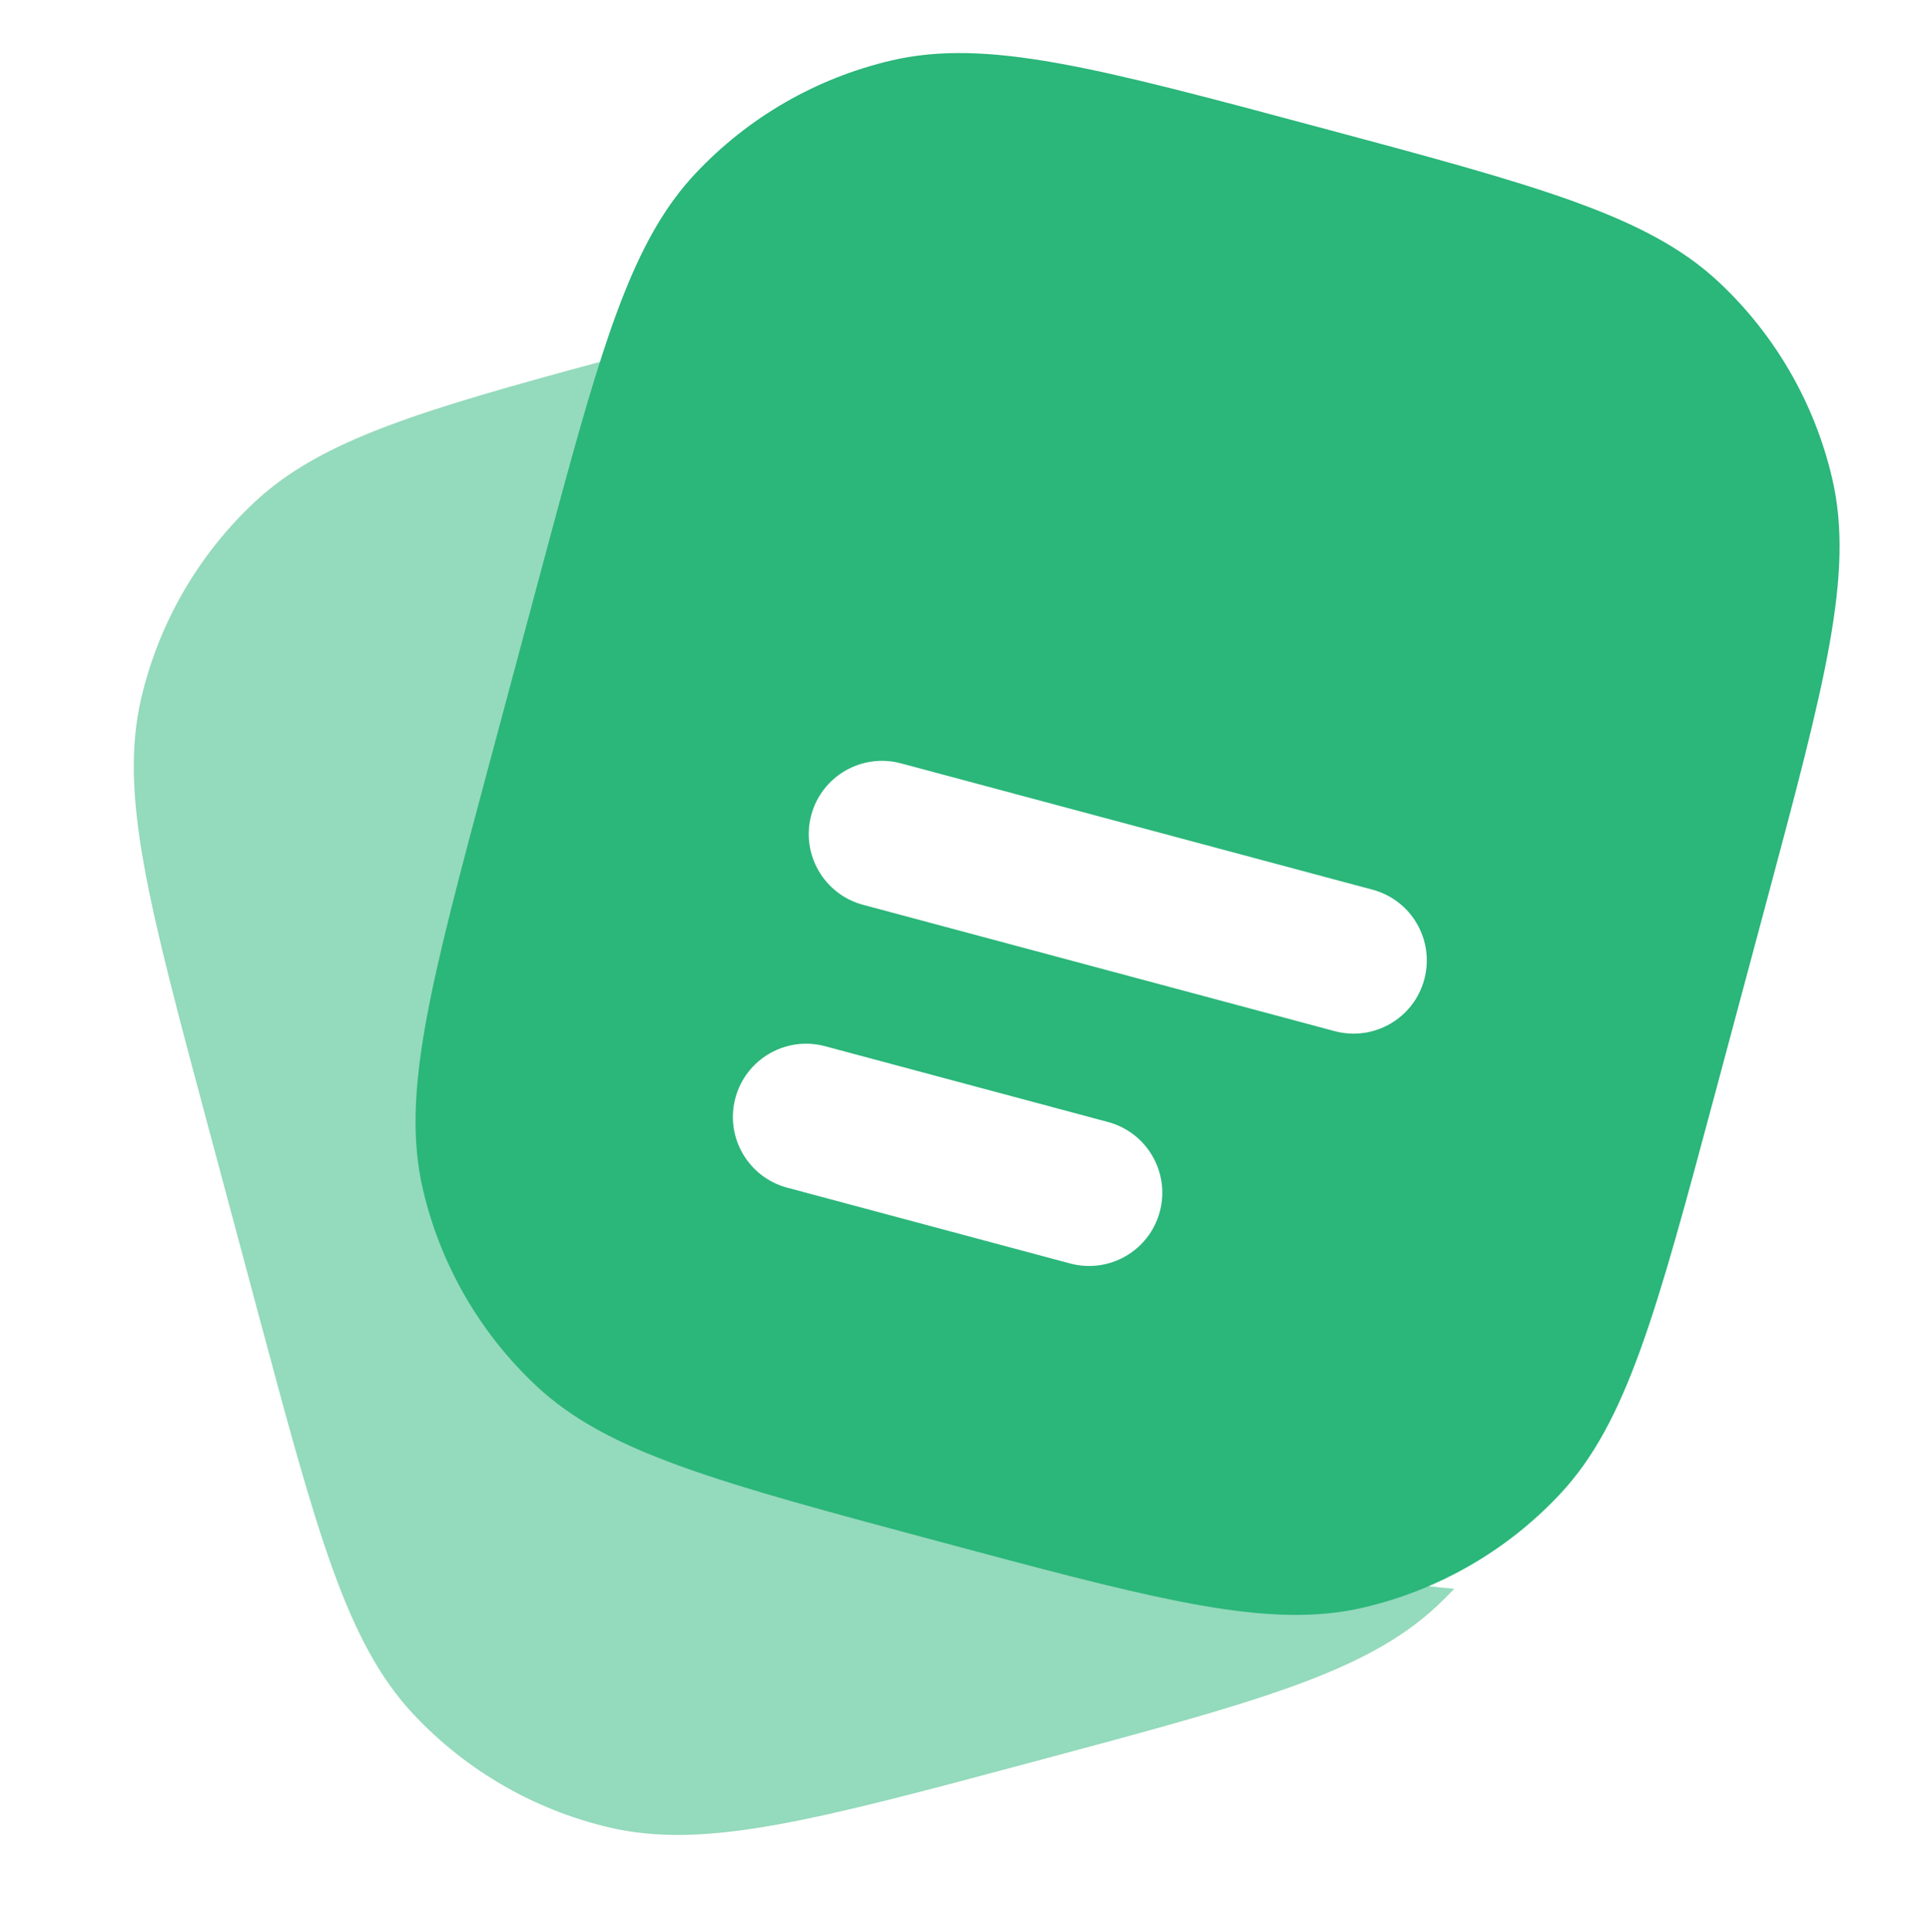 <?xml version="1.0" encoding="UTF-8"?> <svg xmlns="http://www.w3.org/2000/svg" width="800" height="801" viewBox="0 0 800 801" fill="none"><path d="M85.995 465.97L106.946 544.162C131.402 635.431 143.63 681.07 171.352 710.669C193.241 734.038 221.568 750.394 252.751 757.663C292.245 766.871 337.881 754.644 429.155 730.185C520.424 705.731 566.063 693.503 595.661 665.783C598.118 663.48 600.494 661.108 602.797 658.667C589.27 657.534 575.627 655.357 561.76 652.6C533.586 646.999 500.11 638.026 460.518 627.417L456.196 626.26L455.192 625.993C412.115 614.45 376.122 604.784 347.384 594.403C317.162 583.487 289.702 570.029 266.384 548.189C234.249 518.093 211.762 479.141 201.764 436.262C194.51 405.15 196.583 374.637 202.24 343.006C207.66 312.695 217.394 276.37 229.058 232.845L250.687 152.124L251.448 149.285C173.715 170.225 132.8 182.614 105.515 208.169C82.145 230.058 65.79 258.385 58.519 289.568C49.31 329.063 61.538 374.697 85.995 465.97Z" fill="#2BB67A" fill-opacity="0.5"></path><path fill-rule="evenodd" clip-rule="evenodd" d="M731.979 374.741L711.025 452.933C686.571 544.206 674.34 589.84 646.619 619.439C624.731 642.809 596.403 659.164 565.222 666.433C561.324 667.344 557.37 668.044 553.314 668.542C516.276 673.111 471.087 661.002 388.82 638.959C297.546 614.501 251.91 602.274 222.312 574.553C198.942 552.665 182.587 524.337 175.316 493.152C166.107 453.657 178.335 408.023 202.792 316.751L223.743 238.561C227.259 225.438 230.525 213.249 233.618 201.925C252.037 134.494 264.414 97.395 288.149 72.054C310.037 48.684 338.365 32.329 369.55 25.058C409.04 15.85 454.679 28.078 545.952 52.534C637.221 76.99 682.859 89.219 712.458 116.94C735.828 138.829 752.183 167.156 759.453 198.34C768.66 237.833 756.433 283.469 731.979 374.741ZM336.268 337.929C340.607 321.736 357.254 312.125 373.447 316.465L568.921 368.844C585.115 373.183 594.723 389.825 590.384 406.019C586.046 422.213 569.403 431.821 553.209 427.483L357.731 375.105C341.538 370.766 331.929 354.123 336.268 337.929ZM304.828 455.199C309.167 439.005 325.81 429.397 342.003 433.736L459.289 465.164C475.483 469.503 485.091 486.146 480.752 502.339C476.413 518.533 459.771 528.146 443.577 523.807L326.291 492.379C310.097 488.04 300.485 471.393 304.828 455.199Z" fill="#2BB67A"></path></svg> 